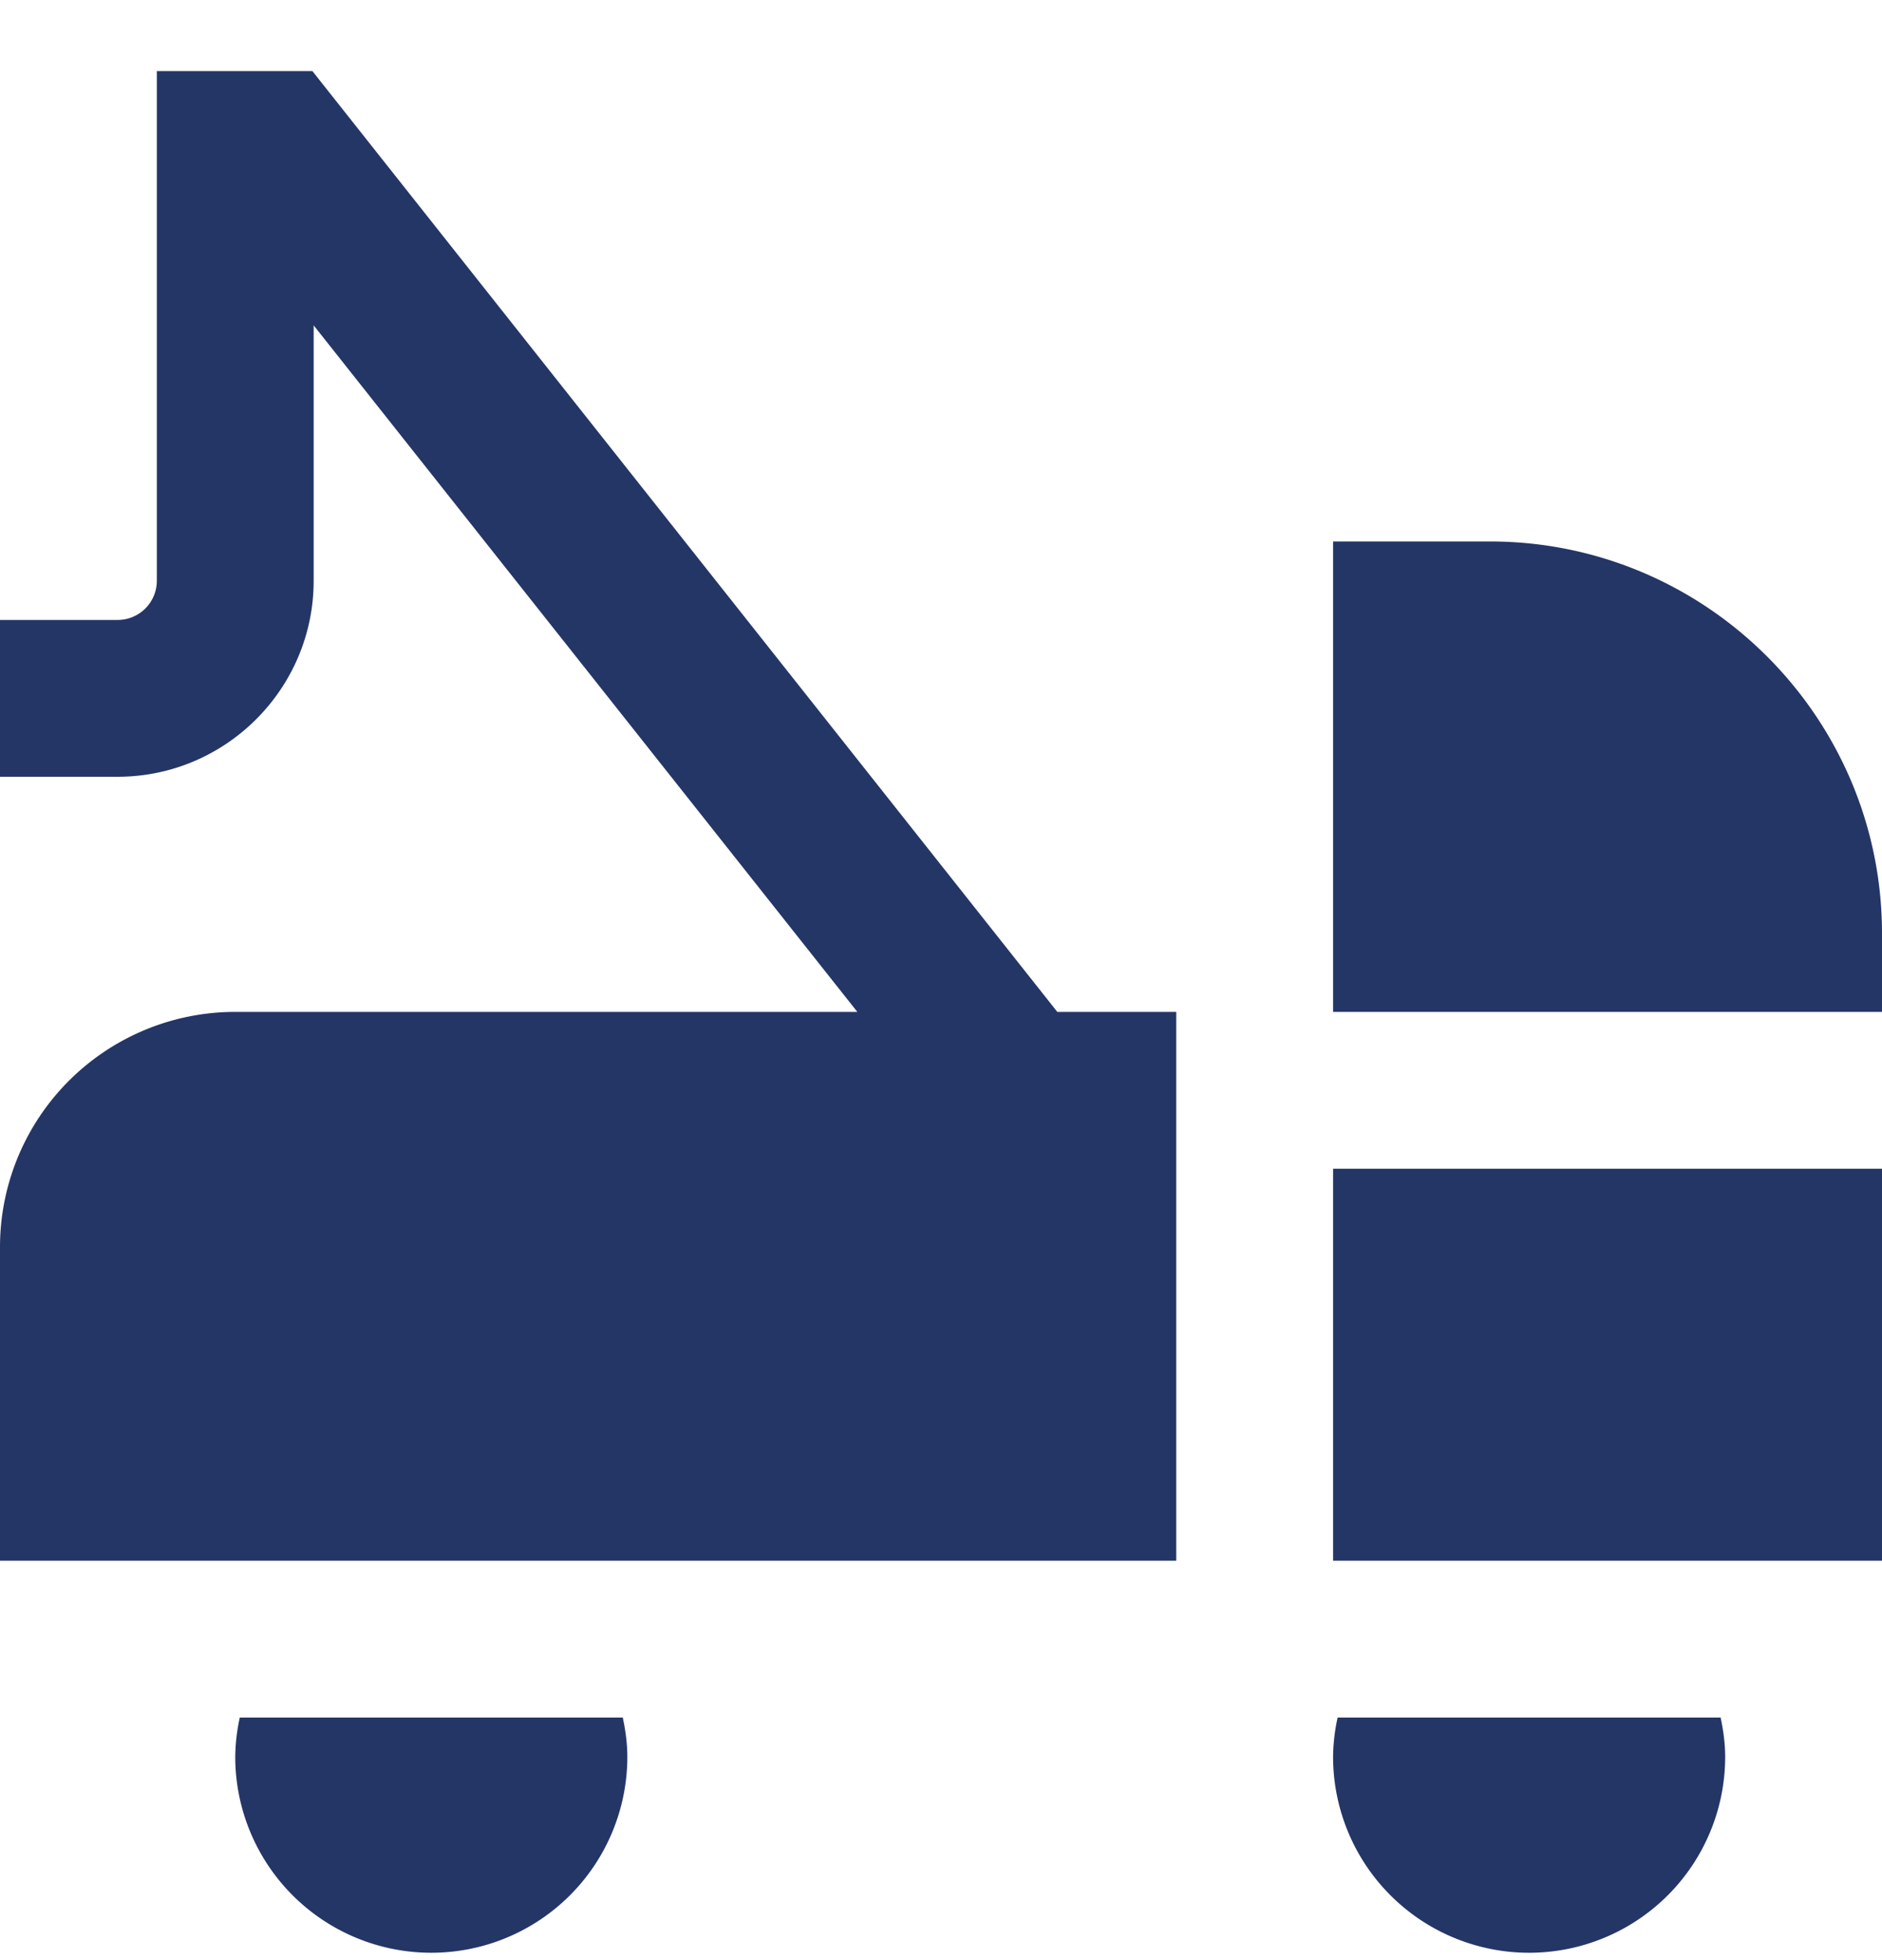 <svg xmlns="http://www.w3.org/2000/svg" width="24" height="25" viewBox="0 0 24 25" fill="none"><g clip-path="url(#x0m7m5hdra)"><path d="M13.484 12.906H15v7H0v-4a3 3 0 0 1 3-3h7.933L4 4.15v3.257c0 1.378-1.122 2.5-2.5 2.5H0v-2h1.5a.5.5 0 0 0 .5-.5v-6.5h1.984l9.5 12zm-10.426 9a2.425 2.425 0 0 0-.058.5 2.5 2.5 0 1 0 5 0c0-.172-.024-.338-.058-.5H3.058zm14 0a2.425 2.425 0 0 0-.058.5 2.5 2.5 0 1 0 5 0c0-.172-.024-.338-.058-.5h-4.885.001zm-.058-2h7v-5h-7v5zm2-13h-2v6h7v-1c0-2.757-2.243-5-5-5z" fill="#243666"></path></g><defs><clipPath id="x0m7m5hdra"><path fill="#fff" transform="translate(0 .906)" d="M0 0h24v24H0z"></path></clipPath></defs></svg>